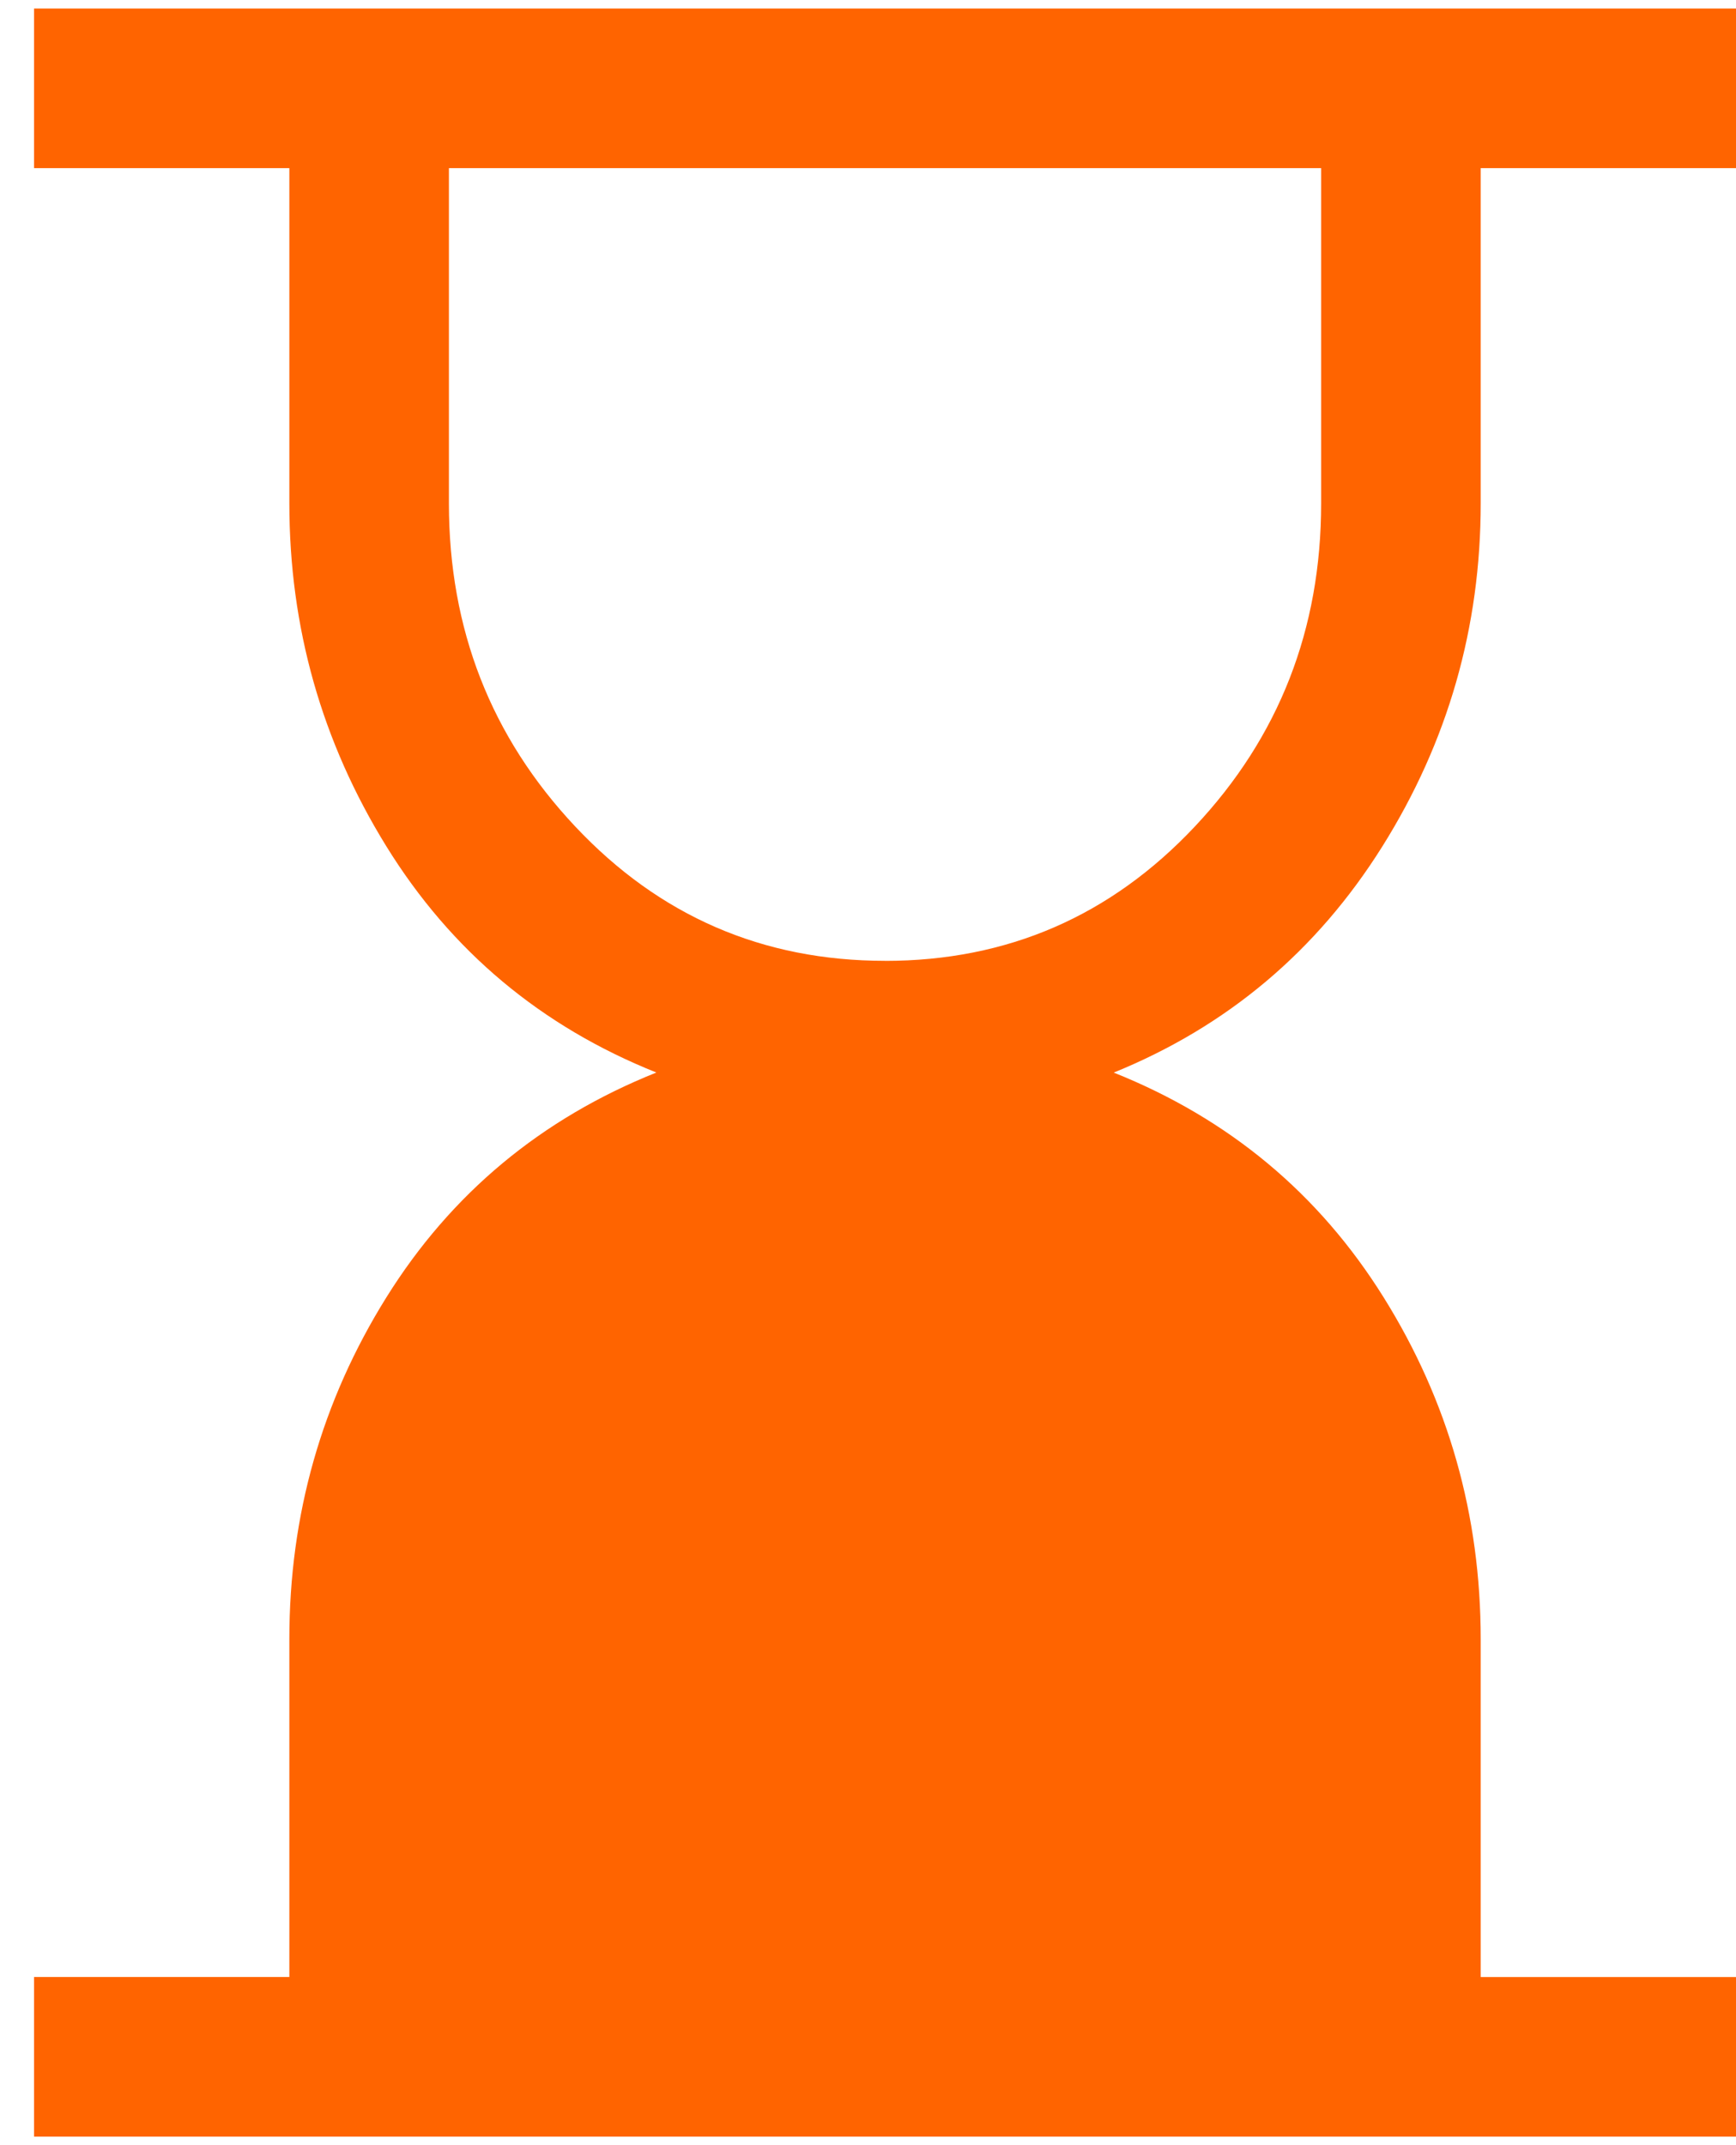 <svg xmlns="http://www.w3.org/2000/svg" width="34" height="42" fill="none"><path fill="#FF6400" d="M17.334 18.813c2.396 0 4.418-.877 6.067-2.63 1.65-1.754 2.474-3.864 2.474-6.329V3.292H8.792v6.562c0 2.465.825 4.575 2.474 6.328 1.65 1.754 3.672 2.63 6.068 2.63ZM.667 41.832v-3.125h5v-6.614c0-2.43.634-4.662 1.901-6.693 1.267-2.031 3.03-3.498 5.287-4.401-2.258-.903-4.02-2.378-5.287-4.427-1.267-2.049-1.901-4.288-1.901-6.719V3.292h-5V.167H34v3.125h-5v6.562c0 2.43-.642 4.67-1.927 6.719-1.285 2.049-3.038 3.524-5.26 4.427 2.257.903 4.019 2.37 5.286 4.401C28.367 27.432 29 29.663 29 32.094v6.614h5v3.125H.667Z"/></svg>